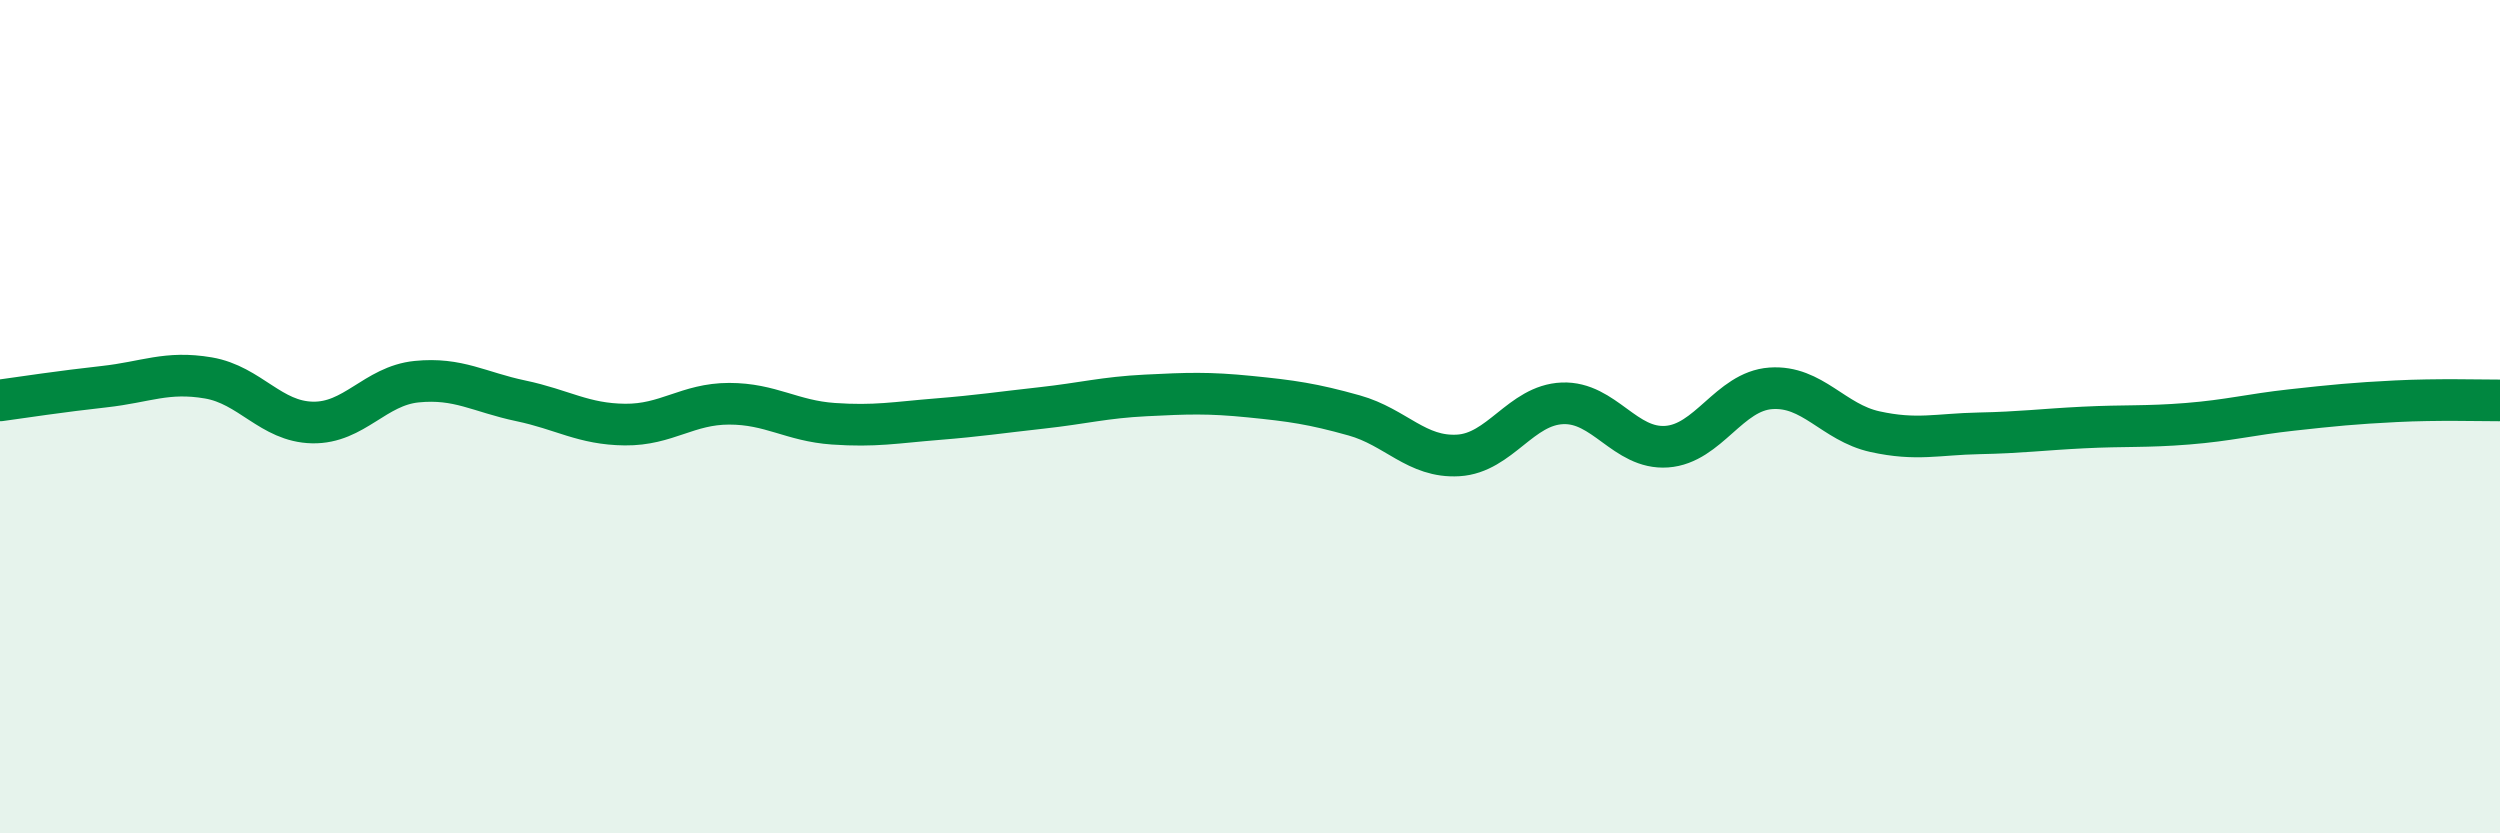 
    <svg width="60" height="20" viewBox="0 0 60 20" xmlns="http://www.w3.org/2000/svg">
      <path
        d="M 0,9.61 C 0.5,9.54 1.5,9.39 2.5,9.28 C 3.5,9.17 4,8.9 5,9.07 C 6,9.24 6.5,10.12 7.5,10.14 C 8.5,10.16 9,9.26 10,9.16 C 11,9.06 11.5,9.41 12.5,9.62 C 13.5,9.83 14,10.18 15,10.19 C 16,10.2 16.5,9.69 17.5,9.69 C 18.5,9.69 19,10.1 20,10.17 C 21,10.24 21.5,10.14 22.5,10.06 C 23.5,9.98 24,9.9 25,9.79 C 26,9.68 26.5,9.54 27.5,9.49 C 28.5,9.44 29,9.42 30,9.52 C 31,9.62 31.5,9.69 32.5,9.97 C 33.5,10.25 34,10.99 35,10.93 C 36,10.87 36.5,9.72 37.5,9.68 C 38.5,9.64 39,10.79 40,10.72 C 41,10.65 41.5,9.39 42.5,9.32 C 43.5,9.25 44,10.14 45,10.36 C 46,10.58 46.5,10.42 47.5,10.4 C 48.5,10.38 49,10.31 50,10.26 C 51,10.21 51.5,10.25 52.5,10.17 C 53.5,10.09 54,9.95 55,9.84 C 56,9.73 56.5,9.68 57.5,9.63 C 58.5,9.58 59.5,9.61 60,9.61L60 20L0 20Z"
        fill="#008740"
        opacity="0.1"
        stroke-linecap="round"
        stroke-linejoin="round"
      />
      <path
        d="M 0,9.61 C 0.5,9.54 1.5,9.39 2.5,9.28 C 3.5,9.17 4,8.9 5,9.07 C 6,9.24 6.5,10.12 7.5,10.14 C 8.5,10.16 9,9.26 10,9.16 C 11,9.06 11.5,9.41 12.5,9.62 C 13.5,9.83 14,10.18 15,10.19 C 16,10.2 16.5,9.69 17.5,9.69 C 18.5,9.69 19,10.1 20,10.17 C 21,10.24 21.5,10.14 22.5,10.06 C 23.5,9.98 24,9.9 25,9.79 C 26,9.68 26.5,9.54 27.5,9.49 C 28.5,9.44 29,9.42 30,9.52 C 31,9.62 31.5,9.69 32.5,9.97 C 33.5,10.25 34,10.99 35,10.93 C 36,10.87 36.5,9.72 37.5,9.68 C 38.5,9.64 39,10.79 40,10.72 C 41,10.65 41.5,9.39 42.5,9.32 C 43.5,9.25 44,10.14 45,10.36 C 46,10.58 46.5,10.42 47.5,10.4 C 48.5,10.38 49,10.31 50,10.26 C 51,10.21 51.5,10.25 52.5,10.17 C 53.5,10.09 54,9.95 55,9.84 C 56,9.73 56.5,9.68 57.5,9.63 C 58.5,9.58 59.5,9.61 60,9.61"
        stroke="#008740"
        stroke-width="1"
        fill="none"
        stroke-linecap="round"
        stroke-linejoin="round"
      />
    </svg>
  